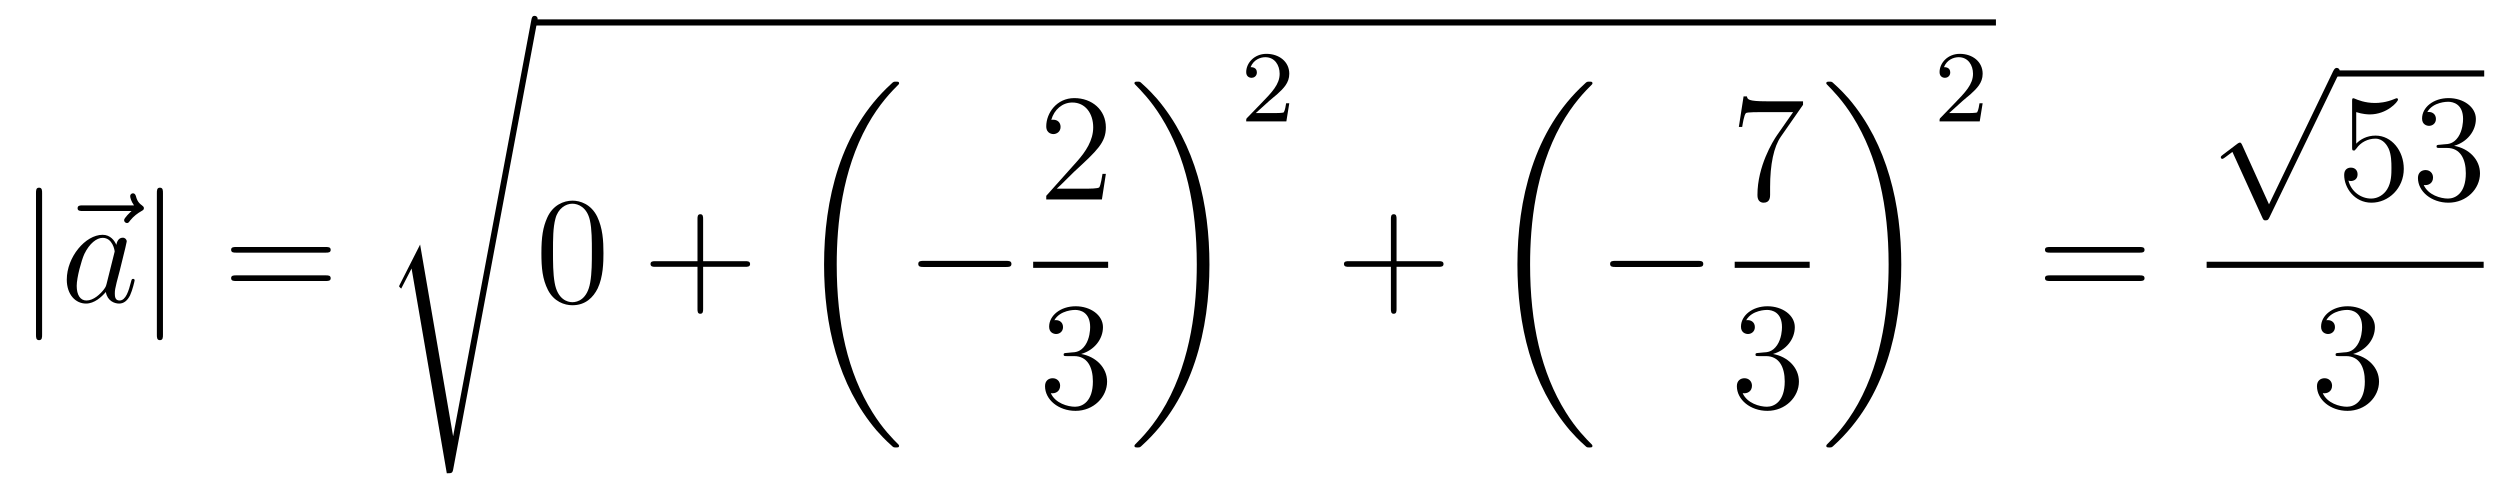 <?xml version='1.0'?>
<!-- This file was generated by dvisvgm 1.14.1 -->
<svg height='38pt' version='1.1' viewBox='0 -38 196 38' width='196pt' xmlns='http://www.w3.org/2000/svg' xmlns:xlink='http://www.w3.org/1999/xlink'>
<g id='page1'>
<g transform='matrix(1 0 0 1 -127 629)'>
<path d='M130.301 -651.855C130.301 -652.07 130.301 -652.286 130.062 -652.286C129.822 -652.286 129.822 -652.07 129.822 -651.855V-640.762C129.822 -640.547 129.822 -640.332 130.062 -640.332C130.301 -640.332 130.301 -640.547 130.301 -640.762V-651.855Z' fill-rule='evenodd'/>
<path d='M137.315 -650.457C137.171 -650.325 136.729 -649.907 136.729 -649.739C136.729 -649.62 136.837 -649.512 136.956 -649.512C137.064 -649.512 137.112 -649.584 137.195 -649.703C137.482 -650.062 137.805 -650.289 138.08 -650.445C138.199 -650.516 138.283 -650.552 138.283 -650.684C138.283 -650.791 138.188 -650.851 138.116 -650.911C137.781 -651.138 137.697 -651.461 137.662 -651.604C137.626 -651.7 137.59 -651.843 137.423 -651.843C137.351 -651.843 137.207 -651.795 137.207 -651.616C137.207 -651.508 137.279 -651.222 137.506 -650.899H133.489C133.286 -650.899 133.083 -650.899 133.083 -650.672C133.083 -650.457 133.298 -650.457 133.489 -650.457H137.315Z' fill-rule='evenodd'/>
<path d='M135.356 -644.742C135.297 -644.539 135.297 -644.515 135.129 -644.288C134.866 -643.953 134.34 -643.44 133.779 -643.44C133.288 -643.44 133.014 -643.882 133.014 -644.587C133.014 -645.245 133.384 -646.583 133.611 -647.086C134.018 -647.922 134.58 -648.353 135.046 -648.353C135.834 -648.353 135.99 -647.373 135.99 -647.277C135.99 -647.265 135.954 -647.109 135.942 -647.086L135.356 -644.742ZM136.121 -647.803C135.99 -648.113 135.667 -648.592 135.046 -648.592C133.695 -648.592 132.236 -646.847 132.236 -645.077C132.236 -643.894 132.93 -643.2 133.743 -643.2C134.4 -643.2 134.962 -643.714 135.297 -644.109C135.416 -643.404 135.978 -643.2 136.337 -643.2C136.695 -643.2 136.982 -643.416 137.197 -643.846C137.389 -644.253 137.556 -644.982 137.556 -645.029C137.556 -645.089 137.508 -645.137 137.436 -645.137C137.329 -645.137 137.317 -645.077 137.269 -644.898C137.09 -644.193 136.863 -643.44 136.373 -643.44C136.026 -643.44 136.002 -643.75 136.002 -643.989C136.002 -644.264 136.038 -644.396 136.146 -644.862C136.229 -645.161 136.289 -645.424 136.385 -645.771C136.827 -647.564 136.935 -647.994 136.935 -648.066C136.935 -648.233 136.803 -648.365 136.624 -648.365C136.241 -648.365 136.146 -647.946 136.121 -647.803Z' fill-rule='evenodd'/>
<path d='M139.776 -651.855C139.776 -652.07 139.776 -652.286 139.537 -652.286C139.298 -652.286 139.298 -652.07 139.298 -651.855V-640.762C139.298 -640.547 139.298 -640.332 139.537 -640.332C139.776 -640.332 139.776 -640.547 139.776 -640.762V-651.855Z' fill-rule='evenodd'/>
<path d='M152.544 -647.193C152.711 -647.193 152.926 -647.193 152.926 -647.408C152.926 -647.635 152.723 -647.635 152.544 -647.635H145.503C145.335 -647.635 145.12 -647.635 145.12 -647.42C145.12 -647.193 145.324 -647.193 145.503 -647.193H152.544ZM152.544 -644.97C152.711 -644.97 152.926 -644.97 152.926 -645.185C152.926 -645.412 152.723 -645.412 152.544 -645.412H145.503C145.335 -645.412 145.12 -645.412 145.12 -645.197C145.12 -644.97 145.324 -644.97 145.503 -644.97H152.544Z' fill-rule='evenodd'/>
<path d='M159.937 -647.827L158.359 -644.719C158.299 -644.599 158.287 -644.576 158.287 -644.563C158.287 -644.516 158.442 -644.384 158.454 -644.372L159.267 -645.95L162.028 -629.896C162.399 -629.896 162.471 -629.896 162.531 -630.207L169.153 -665.519C169.153 -665.651 169.058 -665.758 168.914 -665.758C168.723 -665.758 168.687 -665.603 168.651 -665.4L162.531 -632.825H162.519L159.937 -647.827Z' fill-rule='evenodd'/>
<path d='M169 -665H283.481V-665.481H169'/>
<path d='M174.311 -647.145C174.311 -648.138 174.252 -649.106 173.821 -650.014C173.331 -651.007 172.47 -651.269 171.885 -651.269C171.191 -651.269 170.343 -650.923 169.9 -649.931C169.566 -649.177 169.446 -648.436 169.446 -647.145C169.446 -645.986 169.53 -645.113 169.96 -644.264C170.426 -643.356 171.251 -643.069 171.873 -643.069C172.913 -643.069 173.511 -643.691 173.857 -644.384C174.288 -645.28 174.311 -646.452 174.311 -647.145ZM171.873 -643.308C171.49 -643.308 170.713 -643.523 170.486 -644.826C170.355 -645.543 170.355 -646.452 170.355 -647.289C170.355 -648.269 170.355 -649.153 170.546 -649.859C170.749 -650.66 171.359 -651.03 171.873 -651.03C172.327 -651.03 173.02 -650.755 173.248 -649.728C173.403 -649.046 173.403 -648.102 173.403 -647.289C173.403 -646.488 173.403 -645.579 173.271 -644.85C173.045 -643.535 172.291 -643.308 171.873 -643.308Z' fill-rule='evenodd'/>
<path d='M182.125 -646.081H185.424C185.591 -646.081 185.807 -646.081 185.807 -646.297C185.807 -646.524 185.603 -646.524 185.424 -646.524H182.125V-649.823C182.125 -649.99 182.125 -650.206 181.909 -650.206C181.683 -650.206 181.683 -650.002 181.683 -649.823V-646.524H178.383C178.216 -646.524 178.001 -646.524 178.001 -646.308C178.001 -646.081 178.204 -646.081 178.383 -646.081H181.683V-642.782C181.683 -642.615 181.683 -642.4 181.898 -642.4C182.125 -642.4 182.125 -642.603 182.125 -642.782V-646.081Z' fill-rule='evenodd'/>
<path d='M197.488 -632.04C197.488 -632.088 197.464 -632.112 197.44 -632.148C196.998 -632.59 196.196 -633.391 195.396 -634.682C193.471 -637.766 192.599 -641.651 192.599 -646.253C192.599 -649.469 193.03 -653.617 195.001 -657.179C195.946 -658.877 196.926 -659.857 197.452 -660.383C197.488 -660.419 197.488 -660.443 197.488 -660.479C197.488 -660.598 197.404 -660.598 197.237 -660.598C197.069 -660.598 197.046 -660.598 196.866 -660.419C192.862 -656.773 191.607 -651.298 191.607 -646.265C191.607 -641.567 192.682 -636.833 195.719 -633.259C195.958 -632.984 196.412 -632.494 196.902 -632.064C197.046 -631.92 197.069 -631.92 197.237 -631.92C197.404 -631.92 197.488 -631.92 197.488 -632.04Z' fill-rule='evenodd'/>
<path d='M205.878 -646.069C206.081 -646.069 206.297 -646.069 206.297 -646.308C206.297 -646.548 206.081 -646.548 205.878 -646.548H199.411C199.207 -646.548 198.992 -646.548 198.992 -646.308C198.992 -646.069 199.207 -646.069 199.411 -646.069H205.878Z' fill-rule='evenodd'/>
<path d='M213.7 -653.368H213.437C213.401 -653.165 213.305 -652.507 213.186 -652.316C213.102 -652.209 212.42 -652.209 212.062 -652.209H209.851C210.174 -652.484 210.902 -653.249 211.213 -653.536C213.03 -655.209 213.7 -655.831 213.7 -657.014C213.7 -658.389 212.612 -659.309 211.225 -659.309C209.839 -659.309 209.026 -658.126 209.026 -657.098C209.026 -656.488 209.552 -656.488 209.587 -656.488C209.839 -656.488 210.149 -656.667 210.149 -657.05C210.149 -657.385 209.922 -657.612 209.587 -657.612C209.48 -657.612 209.456 -657.612 209.42 -657.6C209.647 -658.413 210.293 -658.963 211.07 -658.963C212.086 -658.963 212.707 -658.114 212.707 -657.014C212.707 -655.998 212.122 -655.113 211.441 -654.348L209.026 -651.647V-651.36H213.389L213.7 -653.368Z' fill-rule='evenodd'/>
<path d='M208 -646H213.878V-646.48H208'/>
<path d='M210.64 -639.332C210.437 -639.32 210.389 -639.307 210.389 -639.2C210.389 -639.081 210.449 -639.081 210.664 -639.081H211.213C212.23 -639.081 212.683 -638.244 212.683 -637.096C212.683 -635.53 211.871 -635.112 211.285 -635.112C210.712 -635.112 209.731 -635.387 209.384 -636.176C209.767 -636.116 210.114 -636.331 210.114 -636.761C210.114 -637.108 209.862 -637.347 209.528 -637.347C209.24 -637.347 208.93 -637.18 208.93 -636.726C208.93 -635.662 209.994 -634.789 211.321 -634.789C212.743 -634.789 213.796 -635.877 213.796 -637.084C213.796 -638.184 212.911 -639.045 211.763 -639.248C212.803 -639.547 213.473 -640.419 213.473 -641.352C213.473 -642.296 212.492 -642.989 211.333 -642.989C210.138 -642.989 209.252 -642.26 209.252 -641.388C209.252 -640.909 209.623 -640.814 209.803 -640.814C210.054 -640.814 210.341 -640.993 210.341 -641.352C210.341 -641.734 210.054 -641.902 209.791 -641.902C209.719 -641.902 209.695 -641.902 209.659 -641.89C210.114 -642.702 211.237 -642.702 211.297 -642.702C211.692 -642.702 212.468 -642.523 212.468 -641.352C212.468 -641.125 212.432 -640.455 212.086 -639.941C211.728 -639.415 211.321 -639.379 210.998 -639.367L210.64 -639.332Z' fill-rule='evenodd'/>
<path d='M221.82 -646.253C221.82 -650.951 220.744 -655.685 217.708 -659.259C217.469 -659.534 217.014 -660.024 216.524 -660.455C216.38 -660.598 216.356 -660.598 216.19 -660.598C216.046 -660.598 215.939 -660.598 215.939 -660.479C215.939 -660.431 215.987 -660.383 216.01 -660.359C216.428 -659.929 217.229 -659.128 218.03 -657.837C219.955 -654.753 220.828 -650.868 220.828 -646.265C220.828 -643.05 220.397 -638.902 218.425 -635.339C217.481 -633.642 216.488 -632.65 215.987 -632.148C215.962 -632.112 215.939 -632.076 215.939 -632.04C215.939 -631.92 216.046 -631.92 216.19 -631.92C216.356 -631.92 216.38 -631.92 216.56 -632.1C220.565 -635.746 221.82 -641.221 221.82 -646.253Z' fill-rule='evenodd'/>
<path d='M226.528 -659.106C226.655 -659.225 226.99 -659.488 227.117 -659.6C227.611 -660.054 228.08 -660.492 228.08 -661.217C228.08 -662.165 227.284 -662.779 226.288 -662.779C225.332 -662.779 224.702 -662.054 224.702 -661.345C224.702 -660.954 225.013 -660.898 225.125 -660.898C225.292 -660.898 225.539 -661.018 225.539 -661.321C225.539 -661.735 225.14 -661.735 225.046 -661.735C225.276 -662.317 225.81 -662.516 226.2 -662.516C226.942 -662.516 227.324 -661.887 227.324 -661.217C227.324 -660.388 226.742 -659.783 225.802 -658.819L224.798 -657.783C224.702 -657.695 224.702 -657.679 224.702 -657.48H227.85L228.08 -658.906H227.833C227.81 -658.747 227.747 -658.348 227.651 -658.197C227.603 -658.133 226.997 -658.133 226.87 -658.133H225.451L226.528 -659.106Z' fill-rule='evenodd'/>
<path d='M236.49 -646.081H239.789C239.957 -646.081 240.172 -646.081 240.172 -646.297C240.172 -646.524 239.969 -646.524 239.789 -646.524H236.49V-649.823C236.49 -649.99 236.49 -650.206 236.274 -650.206C236.047 -650.206 236.047 -650.002 236.047 -649.823V-646.524H232.748C232.58 -646.524 232.366 -646.524 232.366 -646.308C232.366 -646.081 232.568 -646.081 232.748 -646.081H236.047V-642.782C236.047 -642.615 236.047 -642.4 236.262 -642.4C236.49 -642.4 236.49 -642.603 236.49 -642.782V-646.081Z' fill-rule='evenodd'/>
<path d='M251.848 -632.04C251.848 -632.088 251.824 -632.112 251.8 -632.148C251.358 -632.59 250.556 -633.391 249.756 -634.682C247.831 -637.766 246.959 -641.651 246.959 -646.253C246.959 -649.469 247.39 -653.617 249.361 -657.179C250.306 -658.877 251.286 -659.857 251.812 -660.383C251.848 -660.419 251.848 -660.443 251.848 -660.479C251.848 -660.598 251.764 -660.598 251.597 -660.598C251.429 -660.598 251.406 -660.598 251.226 -660.419C247.222 -656.773 245.966 -651.298 245.966 -646.265C245.966 -641.567 247.042 -636.833 250.079 -633.259C250.318 -632.984 250.772 -632.494 251.262 -632.064C251.406 -631.92 251.429 -631.92 251.597 -631.92C251.764 -631.92 251.848 -631.92 251.848 -632.04Z' fill-rule='evenodd'/>
<path d='M260.118 -646.069C260.321 -646.069 260.537 -646.069 260.537 -646.308C260.537 -646.548 260.321 -646.548 260.118 -646.548H253.651C253.447 -646.548 253.232 -646.548 253.232 -646.308C253.232 -646.069 253.447 -646.069 253.651 -646.069H260.118Z' fill-rule='evenodd'/>
<path d='M268.358 -658.783V-659.058H265.477C264.031 -659.058 264.007 -659.214 263.959 -659.441H263.696L263.326 -657.05H263.588C263.624 -657.265 263.732 -658.007 263.887 -658.138C263.983 -658.21 264.88 -658.21 265.046 -658.21H267.581L266.314 -656.393C265.991 -655.927 264.784 -653.966 264.784 -651.719C264.784 -651.587 264.784 -651.109 265.274 -651.109C265.776 -651.109 265.776 -651.575 265.776 -651.731V-652.328C265.776 -654.109 266.063 -655.496 266.626 -656.297L268.358 -658.783Z' fill-rule='evenodd'/>
<path d='M263 -646H268.879V-646.48H263'/>
<path d='M264.88 -639.332C264.677 -639.32 264.629 -639.307 264.629 -639.2C264.629 -639.081 264.689 -639.081 264.904 -639.081H265.453C266.47 -639.081 266.923 -638.244 266.923 -637.096C266.923 -635.53 266.111 -635.112 265.525 -635.112C264.952 -635.112 263.971 -635.387 263.624 -636.176C264.007 -636.116 264.354 -636.331 264.354 -636.761C264.354 -637.108 264.102 -637.347 263.768 -637.347C263.48 -637.347 263.17 -637.18 263.17 -636.726C263.17 -635.662 264.234 -634.789 265.561 -634.789C266.983 -634.789 268.036 -635.877 268.036 -637.084C268.036 -638.184 267.151 -639.045 266.003 -639.248C267.043 -639.547 267.713 -640.419 267.713 -641.352C267.713 -642.296 266.732 -642.989 265.573 -642.989C264.378 -642.989 263.492 -642.26 263.492 -641.388C263.492 -640.909 263.863 -640.814 264.043 -640.814C264.294 -640.814 264.581 -640.993 264.581 -641.352C264.581 -641.734 264.294 -641.902 264.031 -641.902C263.959 -641.902 263.935 -641.902 263.899 -641.89C264.354 -642.702 265.477 -642.702 265.537 -642.702C265.932 -642.702 266.708 -642.523 266.708 -641.352C266.708 -641.125 266.672 -640.455 266.326 -639.941C265.968 -639.415 265.561 -639.379 265.238 -639.367L264.88 -639.332Z' fill-rule='evenodd'/>
<path d='M276.06 -646.253C276.06 -650.951 274.984 -655.685 271.948 -659.259C271.709 -659.534 271.254 -660.024 270.764 -660.455C270.62 -660.598 270.596 -660.598 270.43 -660.598C270.286 -660.598 270.179 -660.598 270.179 -660.479C270.179 -660.431 270.227 -660.383 270.25 -660.359C270.668 -659.929 271.469 -659.128 272.27 -657.837C274.195 -654.753 275.068 -650.868 275.068 -646.265C275.068 -643.05 274.637 -638.902 272.665 -635.339C271.721 -633.642 270.728 -632.65 270.227 -632.148C270.202 -632.112 270.179 -632.076 270.179 -632.04C270.179 -631.92 270.286 -631.92 270.43 -631.92C270.596 -631.92 270.62 -631.92 270.8 -632.1C274.805 -635.746 276.06 -641.221 276.06 -646.253Z' fill-rule='evenodd'/>
<path d='M280.888 -659.106C281.015 -659.225 281.35 -659.488 281.477 -659.6C281.971 -660.054 282.44 -660.492 282.44 -661.217C282.44 -662.165 281.644 -662.779 280.648 -662.779C279.692 -662.779 279.062 -662.054 279.062 -661.345C279.062 -660.954 279.373 -660.898 279.485 -660.898C279.652 -660.898 279.899 -661.018 279.899 -661.321C279.899 -661.735 279.5 -661.735 279.406 -661.735C279.636 -662.317 280.17 -662.516 280.56 -662.516C281.302 -662.516 281.684 -661.887 281.684 -661.217C281.684 -660.388 281.102 -659.783 280.162 -658.819L279.158 -657.783C279.062 -657.695 279.062 -657.679 279.062 -657.48H282.21L282.44 -658.906H282.193C282.17 -658.747 282.107 -658.348 282.011 -658.197C281.963 -658.133 281.357 -658.133 281.23 -658.133H279.811L280.888 -659.106Z' fill-rule='evenodd'/>
<path d='M294.749 -647.193C294.917 -647.193 295.132 -647.193 295.132 -647.408C295.132 -647.635 294.929 -647.635 294.749 -647.635H287.708C287.54 -647.635 287.326 -647.635 287.326 -647.42C287.326 -647.193 287.528 -647.193 287.708 -647.193H294.749ZM294.749 -644.97C294.917 -644.97 295.132 -644.97 295.132 -645.185C295.132 -645.412 294.929 -645.412 294.749 -645.412H287.708C287.54 -645.412 287.326 -645.412 287.326 -645.197C287.326 -644.97 287.528 -644.97 287.708 -644.97H294.749Z' fill-rule='evenodd'/>
<path d='M304.89 -650.979L302.786 -655.629C302.702 -655.821 302.642 -655.821 302.606 -655.821C302.596 -655.821 302.536 -655.821 302.404 -655.725L301.268 -654.864C301.112 -654.745 301.112 -654.709 301.112 -654.673C301.112 -654.613 301.148 -654.542 301.232 -654.542C301.304 -654.542 301.507 -654.709 301.639 -654.805C301.71 -654.864 301.89 -654.996 302.021 -655.092L304.376 -649.915C304.459 -649.724 304.519 -649.724 304.627 -649.724C304.806 -649.724 304.842 -649.796 304.926 -649.963L310.354 -661.2C310.436 -661.368 310.436 -661.415 310.436 -661.439C310.436 -661.559 310.342 -661.678 310.198 -661.678C310.102 -661.678 310.019 -661.618 309.923 -661.427L304.89 -650.979Z' fill-rule='evenodd'/>
<path d='M310 -661H321.762V-661.48H310'/>
<path d='M311.728 -658.21C312.241 -658.042 312.66 -658.03 312.791 -658.03C314.142 -658.03 315.002 -659.022 315.002 -659.19C315.002 -659.238 314.978 -659.298 314.908 -659.298C314.882 -659.298 314.86 -659.298 314.752 -659.25C314.082 -658.963 313.508 -658.927 313.198 -658.927C312.408 -658.927 311.846 -659.166 311.62 -659.262C311.536 -659.298 311.512 -659.298 311.5 -659.298C311.405 -659.298 311.405 -659.226 311.405 -659.034V-655.484C311.405 -655.269 311.405 -655.197 311.548 -655.197C311.608 -655.197 311.62 -655.209 311.74 -655.353C312.074 -655.843 312.636 -656.13 313.234 -656.13C313.867 -656.13 314.178 -655.544 314.273 -655.341C314.477 -654.874 314.489 -654.289 314.489 -653.834C314.489 -653.38 314.489 -652.699 314.154 -652.161C313.891 -651.731 313.424 -651.432 312.899 -651.432C312.109 -651.432 311.333 -651.97 311.117 -652.842C311.177 -652.818 311.249 -652.807 311.309 -652.807C311.512 -652.807 311.834 -652.926 311.834 -653.332C311.834 -653.667 311.608 -653.858 311.309 -653.858C311.094 -653.858 310.783 -653.751 310.783 -653.285C310.783 -652.268 311.596 -651.109 312.923 -651.109C314.273 -651.109 315.457 -652.245 315.457 -653.763C315.457 -655.185 314.501 -656.369 313.246 -656.369C312.564 -656.369 312.038 -656.07 311.728 -655.735V-658.21ZM318.277 -655.652C318.073 -655.64 318.025 -655.627 318.025 -655.52C318.025 -655.401 318.085 -655.401 318.3 -655.401H318.851C319.866 -655.401 320.321 -654.564 320.321 -653.416C320.321 -651.85 319.508 -651.432 318.922 -651.432C318.348 -651.432 317.368 -651.707 317.021 -652.496C317.404 -652.436 317.75 -652.651 317.75 -653.081C317.75 -653.428 317.5 -653.667 317.165 -653.667C316.878 -653.667 316.567 -653.5 316.567 -653.046C316.567 -651.982 317.632 -651.109 318.958 -651.109C320.381 -651.109 321.432 -652.197 321.432 -653.404C321.432 -654.504 320.548 -655.365 319.4 -655.568C320.44 -655.867 321.109 -656.739 321.109 -657.672C321.109 -658.616 320.13 -659.309 318.97 -659.309C317.774 -659.309 316.89 -658.58 316.89 -657.708C316.89 -657.229 317.261 -657.134 317.44 -657.134C317.69 -657.134 317.977 -657.313 317.977 -657.672C317.977 -658.054 317.69 -658.222 317.428 -658.222C317.356 -658.222 317.333 -658.222 317.297 -658.21C317.75 -659.022 318.874 -659.022 318.934 -659.022C319.328 -659.022 320.105 -658.843 320.105 -657.672C320.105 -657.445 320.07 -656.775 319.723 -656.261C319.364 -655.735 318.958 -655.699 318.635 -655.687L318.277 -655.652Z' fill-rule='evenodd'/>
<path d='M300 -646H321.719V-646.48H300'/>
<path d='M310.36 -639.332C310.157 -639.32 310.109 -639.307 310.109 -639.2C310.109 -639.081 310.169 -639.081 310.384 -639.081H310.933C311.95 -639.081 312.403 -638.244 312.403 -637.096C312.403 -635.53 311.591 -635.112 311.005 -635.112C310.432 -635.112 309.451 -635.387 309.104 -636.176C309.487 -636.116 309.834 -636.331 309.834 -636.761C309.834 -637.108 309.582 -637.347 309.248 -637.347C308.96 -637.347 308.65 -637.18 308.65 -636.726C308.65 -635.662 309.714 -634.789 311.041 -634.789C312.463 -634.789 313.516 -635.877 313.516 -637.084C313.516 -638.184 312.631 -639.045 311.483 -639.248C312.523 -639.547 313.193 -640.419 313.193 -641.352C313.193 -642.296 312.212 -642.989 311.053 -642.989C309.858 -642.989 308.972 -642.26 308.972 -641.388C308.972 -640.909 309.343 -640.814 309.523 -640.814C309.774 -640.814 310.061 -640.993 310.061 -641.352C310.061 -641.734 309.774 -641.902 309.511 -641.902C309.439 -641.902 309.415 -641.902 309.379 -641.89C309.834 -642.702 310.957 -642.702 311.017 -642.702C311.412 -642.702 312.188 -642.523 312.188 -641.352C312.188 -641.125 312.152 -640.455 311.806 -639.941C311.448 -639.415 311.041 -639.379 310.718 -639.367L310.36 -639.332Z' fill-rule='evenodd'/>
</g>
</g>
</svg>
